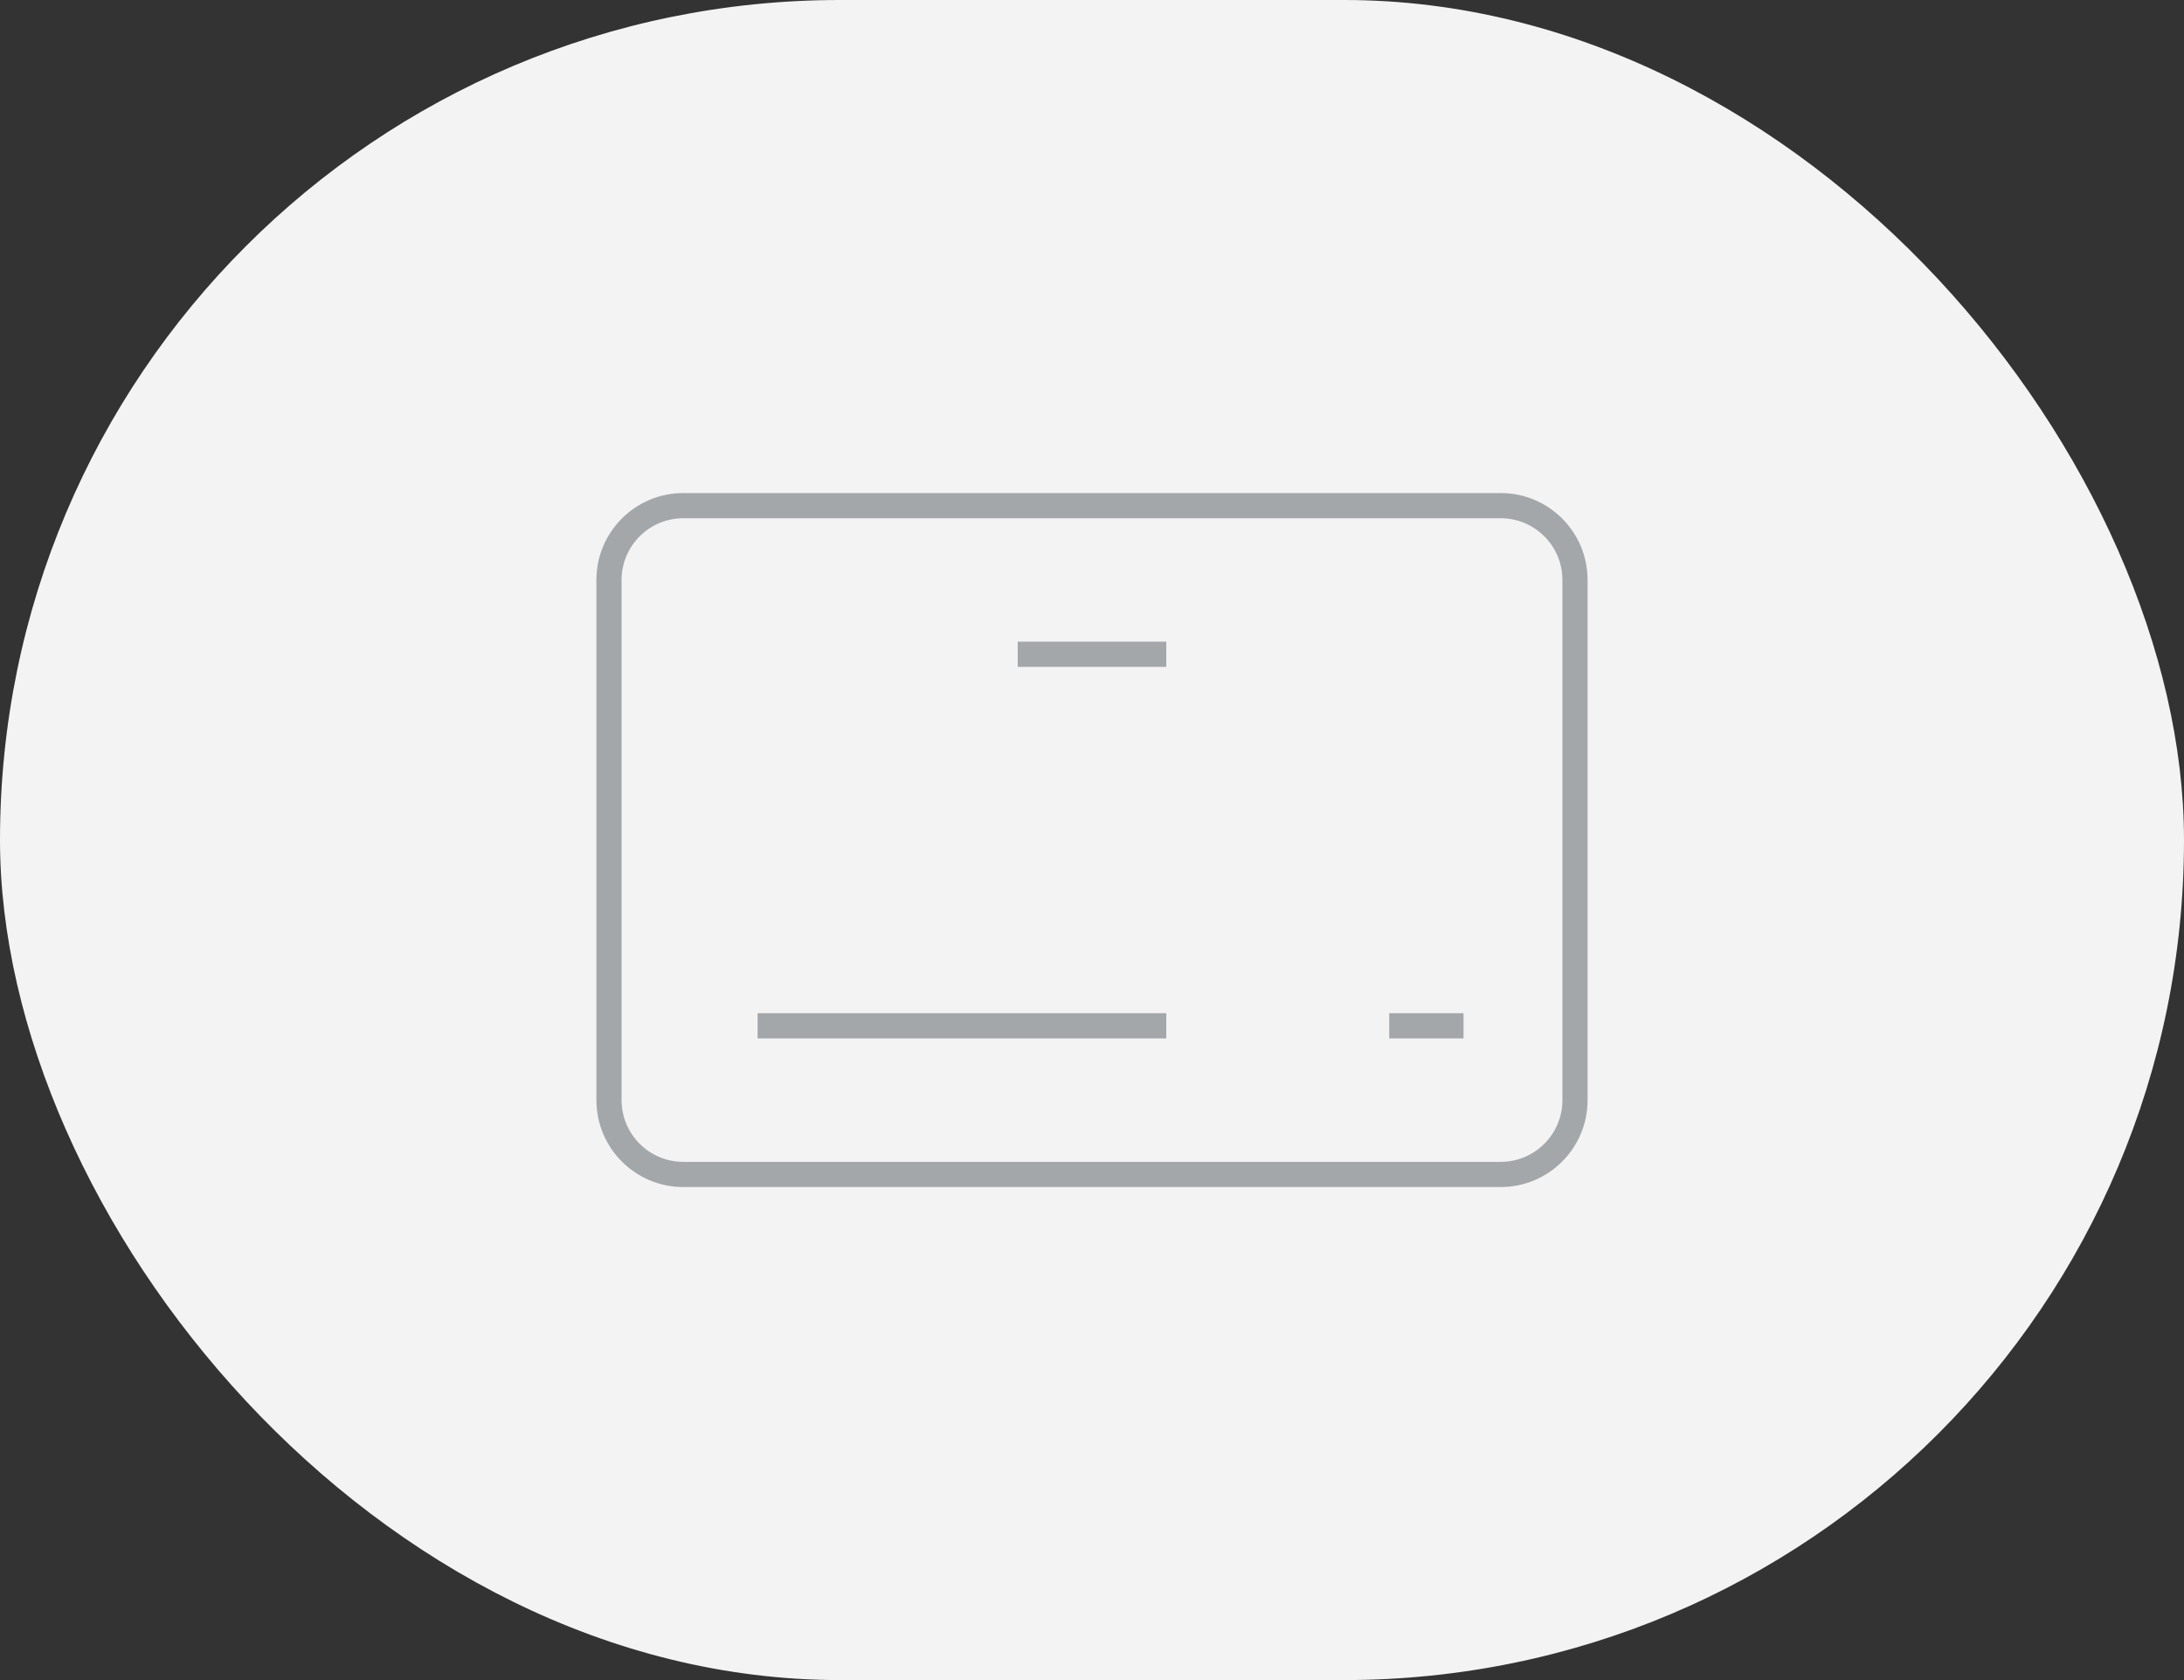 <svg width="52" height="40" viewBox="0 0 52 40" fill="none" xmlns="http://www.w3.org/2000/svg">
<rect x="0" y="0" width="52" height="40" fill="#333333" stroke="none"/>
<rect width="52" height="40" rx="20" fill="#F3F3F3"/>
<path d="M24.231 15.577H27.769M18.038 24.423H27.769M33.077 24.423H34.846M14.5 15.577V13.808C14.5 12.831 15.292 12.039 16.269 12.039H35.731C36.708 12.039 37.5 12.831 37.5 13.808V26.192C37.5 27.169 36.708 27.962 35.731 27.962H16.269C15.292 27.962 14.5 27.169 14.5 26.192V15.577Z" stroke="#A4A7AA" stroke-width="0.6"/>
</svg>
